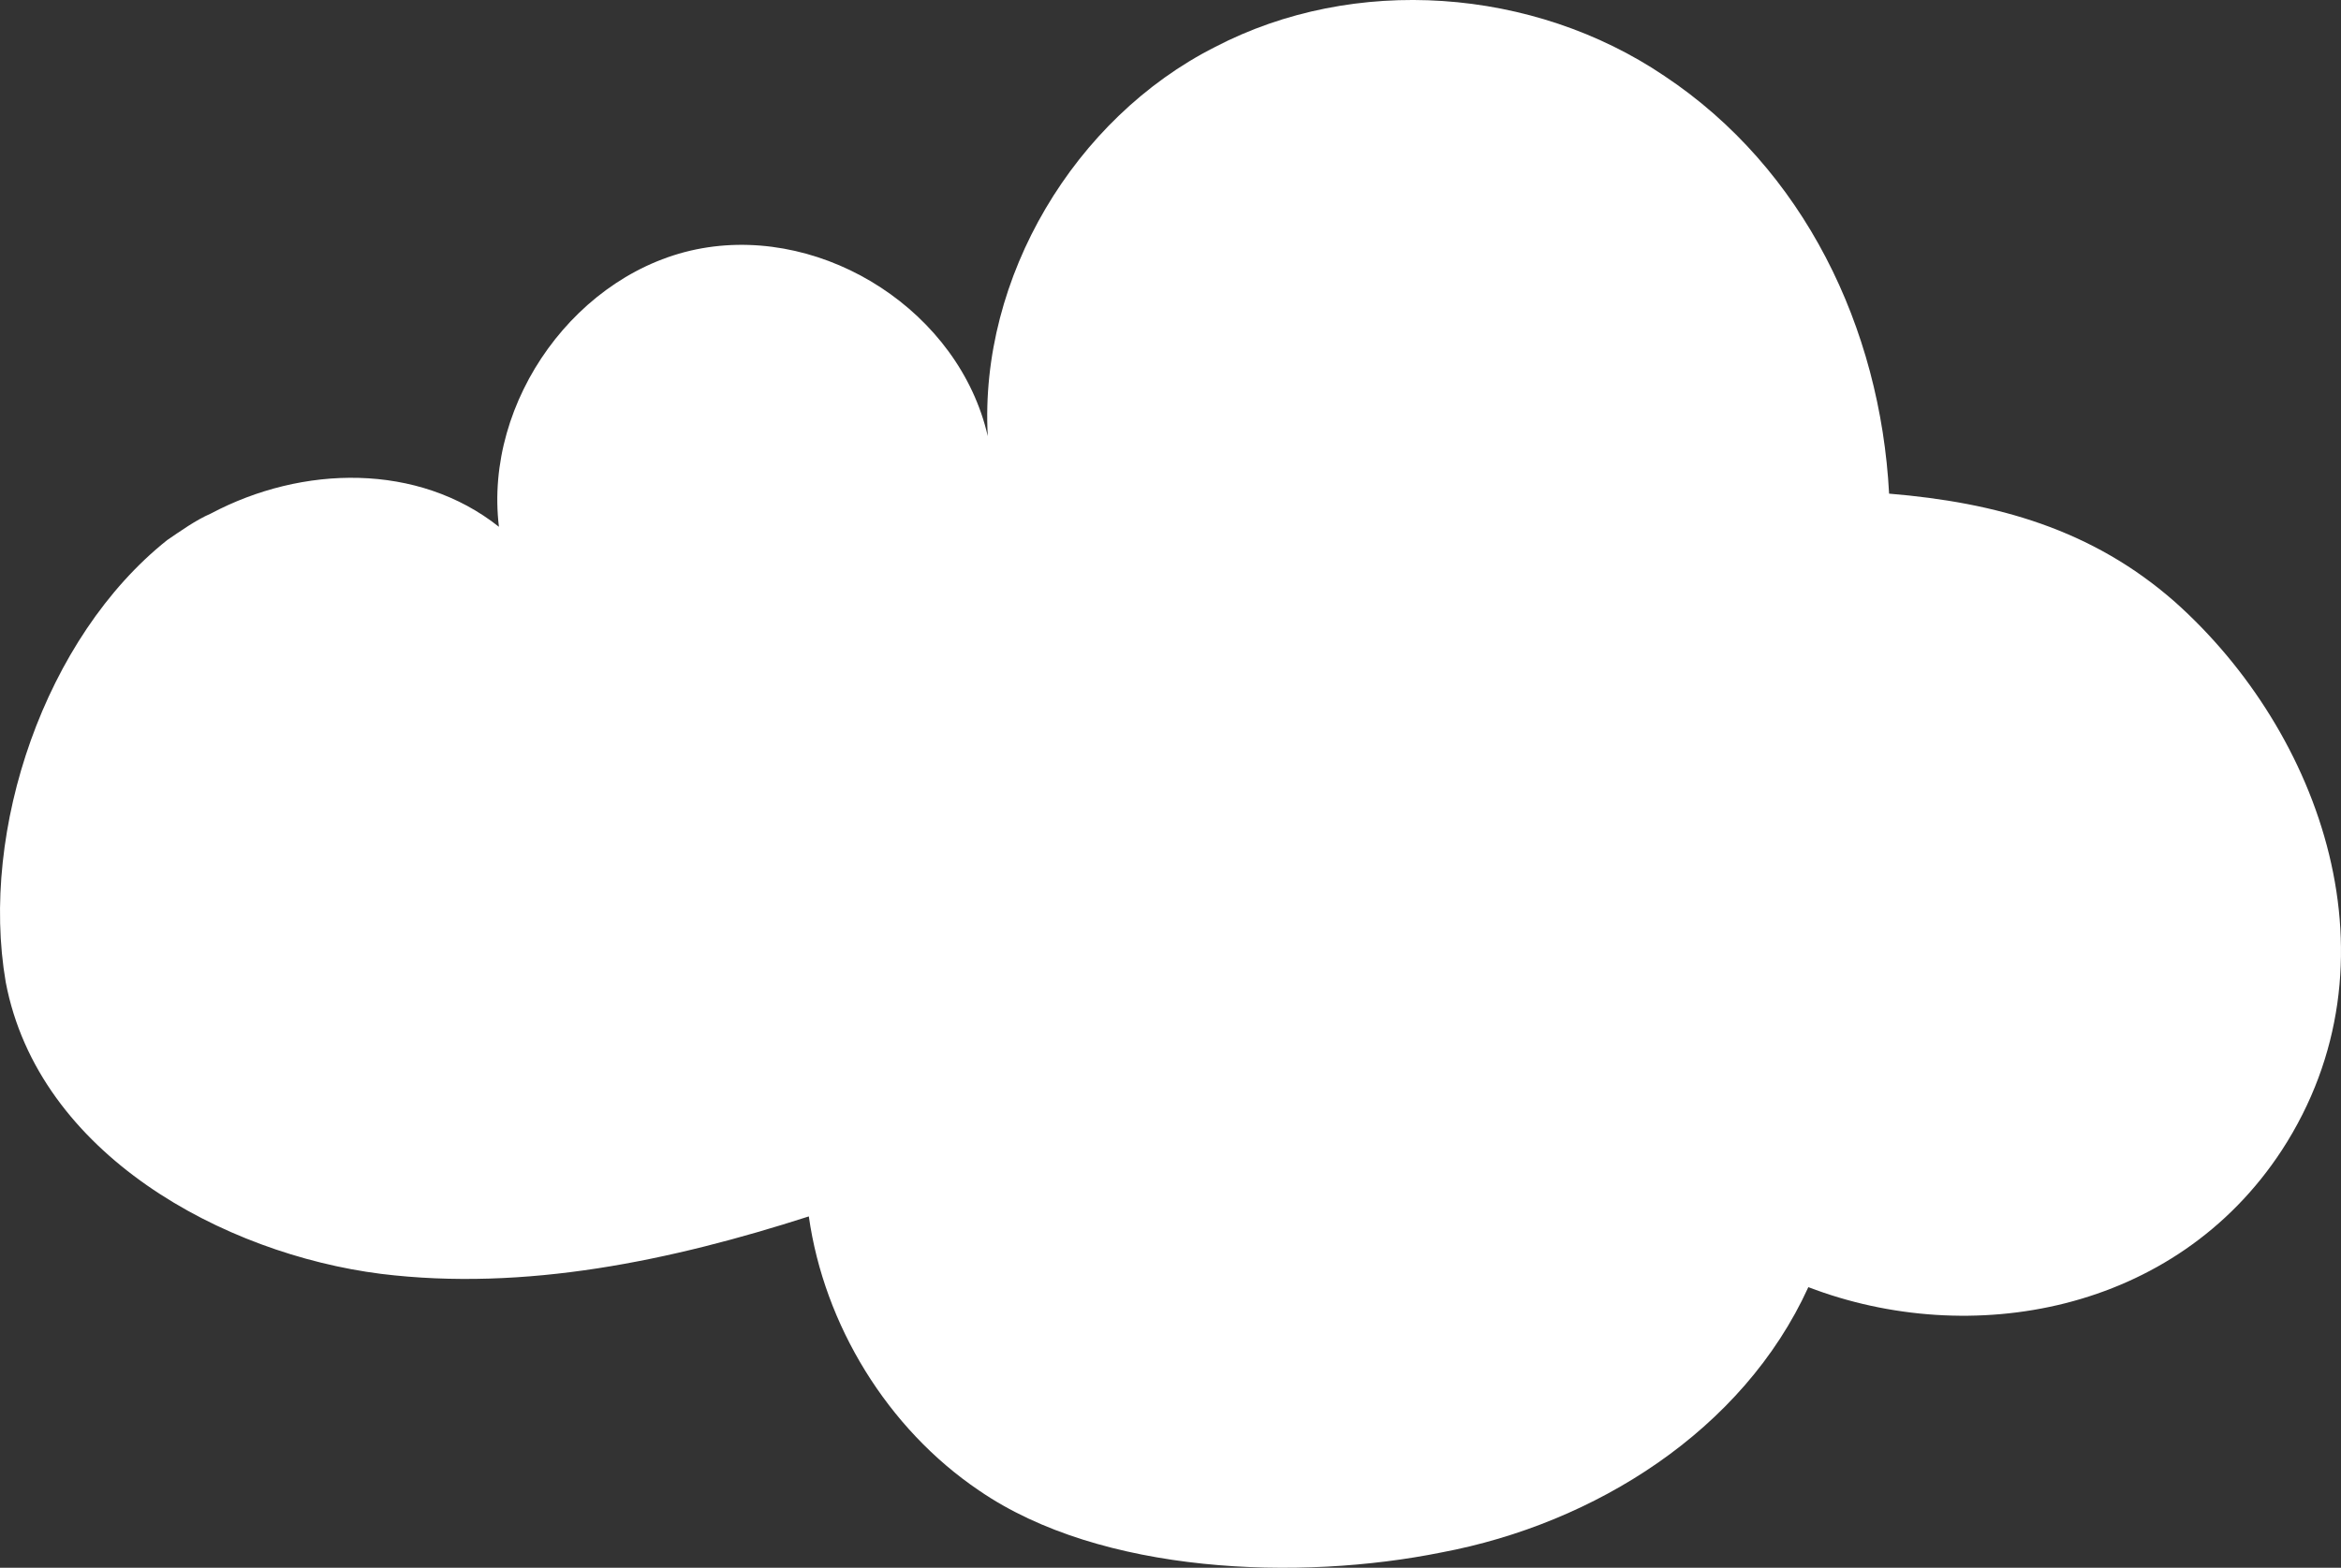<svg width="103" height="69" viewBox="0 0 103 69" fill="none" xmlns="http://www.w3.org/2000/svg">
<rect x="0" y="0" width="103" height="69" fill="#333333" stroke="none"/>
<path d="M9.277 22.602C13.31 20.461 18.399 20.364 21.952 23.185C21.28 17.64 25.409 11.901 30.882 10.928C36.355 9.955 42.212 13.749 43.46 19.197C43.076 12.193 47.301 5.189 53.446 2.076C59.592 -1.135 67.465 -0.551 73.227 3.34C79.372 7.426 82.732 14.43 83.117 21.726C87.822 22.115 92.046 23.282 95.695 26.493C102.128 32.232 105.777 42.349 100.4 50.618C95.695 57.816 86.669 59.373 79.564 56.649C76.683 62.972 70.154 67.058 63.432 68.323C57.191 69.587 48.453 69.295 43.076 65.599C39.044 62.875 36.259 58.303 35.587 53.536C29.538 55.482 23.104 56.844 16.767 56.065C9.854 55.19 1.692 50.812 0.252 43.225C-0.901 36.512 1.98 28.049 7.357 23.769C7.933 23.38 8.605 22.893 9.277 22.602Z" fill="white"/>
</svg>
